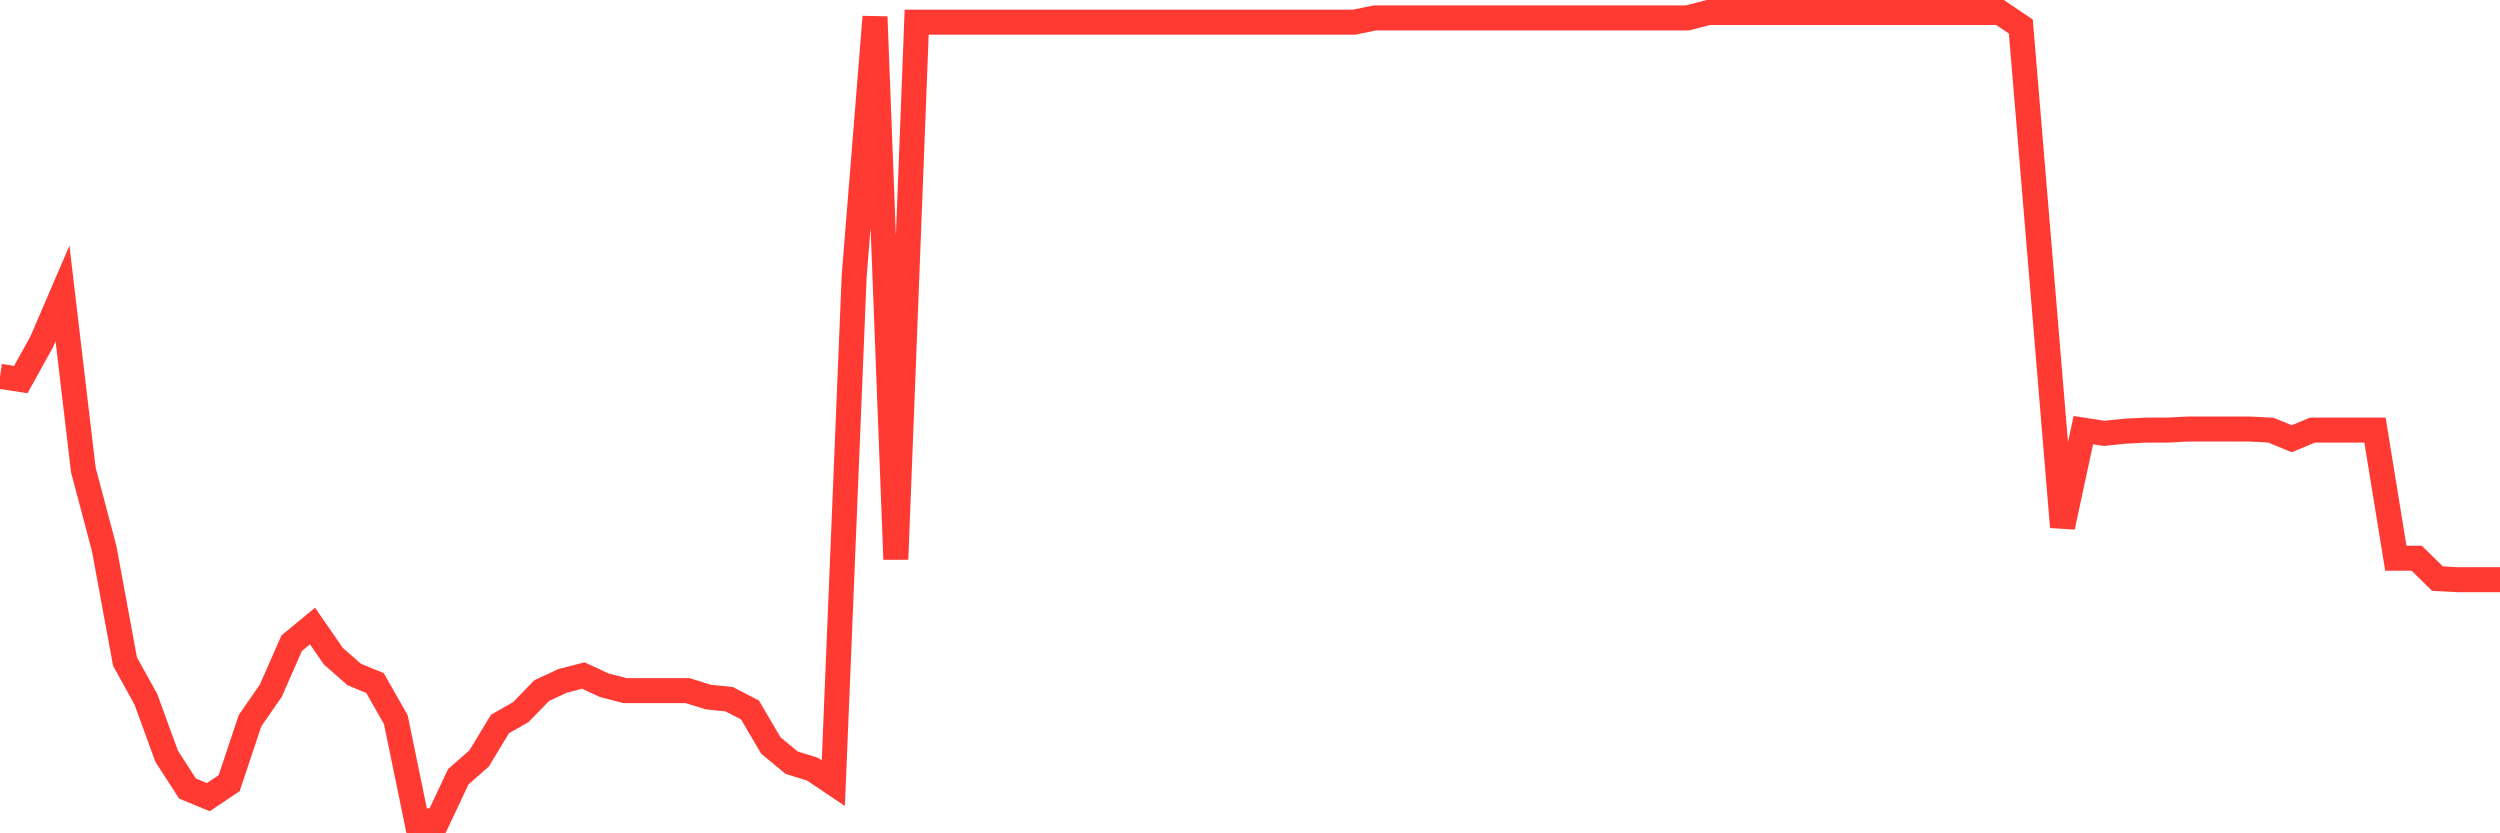 <svg
  xmlns="http://www.w3.org/2000/svg"
  xmlns:xlink="http://www.w3.org/1999/xlink"
  width="120"
  height="40"
  viewBox="0 0 120 40"
  preserveAspectRatio="none"
>
  <polyline
    points="0,18.063 1,18.218 2,16.409 3,14.084 4,22.557 5,26.329 6,31.754 7,33.562 8,36.3 9,37.85 10,38.263 11,37.592 12,34.595 13,33.149 14,30.875 15,30.049 16,31.495 17,32.374 18,32.787 19,34.544 20,39.4 21,39.4 22,37.282 23,36.403 24,34.75 25,34.182 26,33.149 27,32.684 28,32.425 29,32.89 30,33.149 31,33.149 32,33.149 33,33.149 34,33.459 35,33.562 36,34.079 37,35.783 38,36.61 39,36.92 40,37.592 41,13.258 42,0.807 43,26.846 44,1.065 45,1.065 46,1.065 47,1.065 48,1.065 49,1.065 50,1.065 51,1.065 52,1.065 53,1.065 54,1.065 55,1.065 56,1.065 57,1.065 58,1.065 59,1.065 60,1.065 61,1.065 62,1.065 63,1.065 64,1.065 65,1.065 66,0.858 67,0.858 68,0.858 69,0.858 70,0.858 71,0.858 72,0.858 73,0.858 74,0.858 75,0.858 76,0.858 77,0.858 78,0.858 79,0.858 80,0.858 81,0.858 82,0.6 83,0.6 84,0.6 85,0.6 86,0.6 87,0.6 88,0.6 89,0.6 90,0.6 91,0.6 92,0.6 93,0.6 94,0.6 95,0.6 96,0.6 97,1.272 98,13.258 99,25.296 100,20.646 101,20.801 102,20.697 103,20.646 104,20.646 105,20.594 106,20.594 107,20.594 108,20.594 109,20.646 110,21.059 111,20.646 112,20.646 113,20.646 114,20.646 115,26.794 116,26.794 117,27.775 118,27.827 119,27.827 120,27.827"
    fill="none"
    stroke="#ff3a33"
    stroke-width="1.2"
  >
  </polyline>
</svg>
